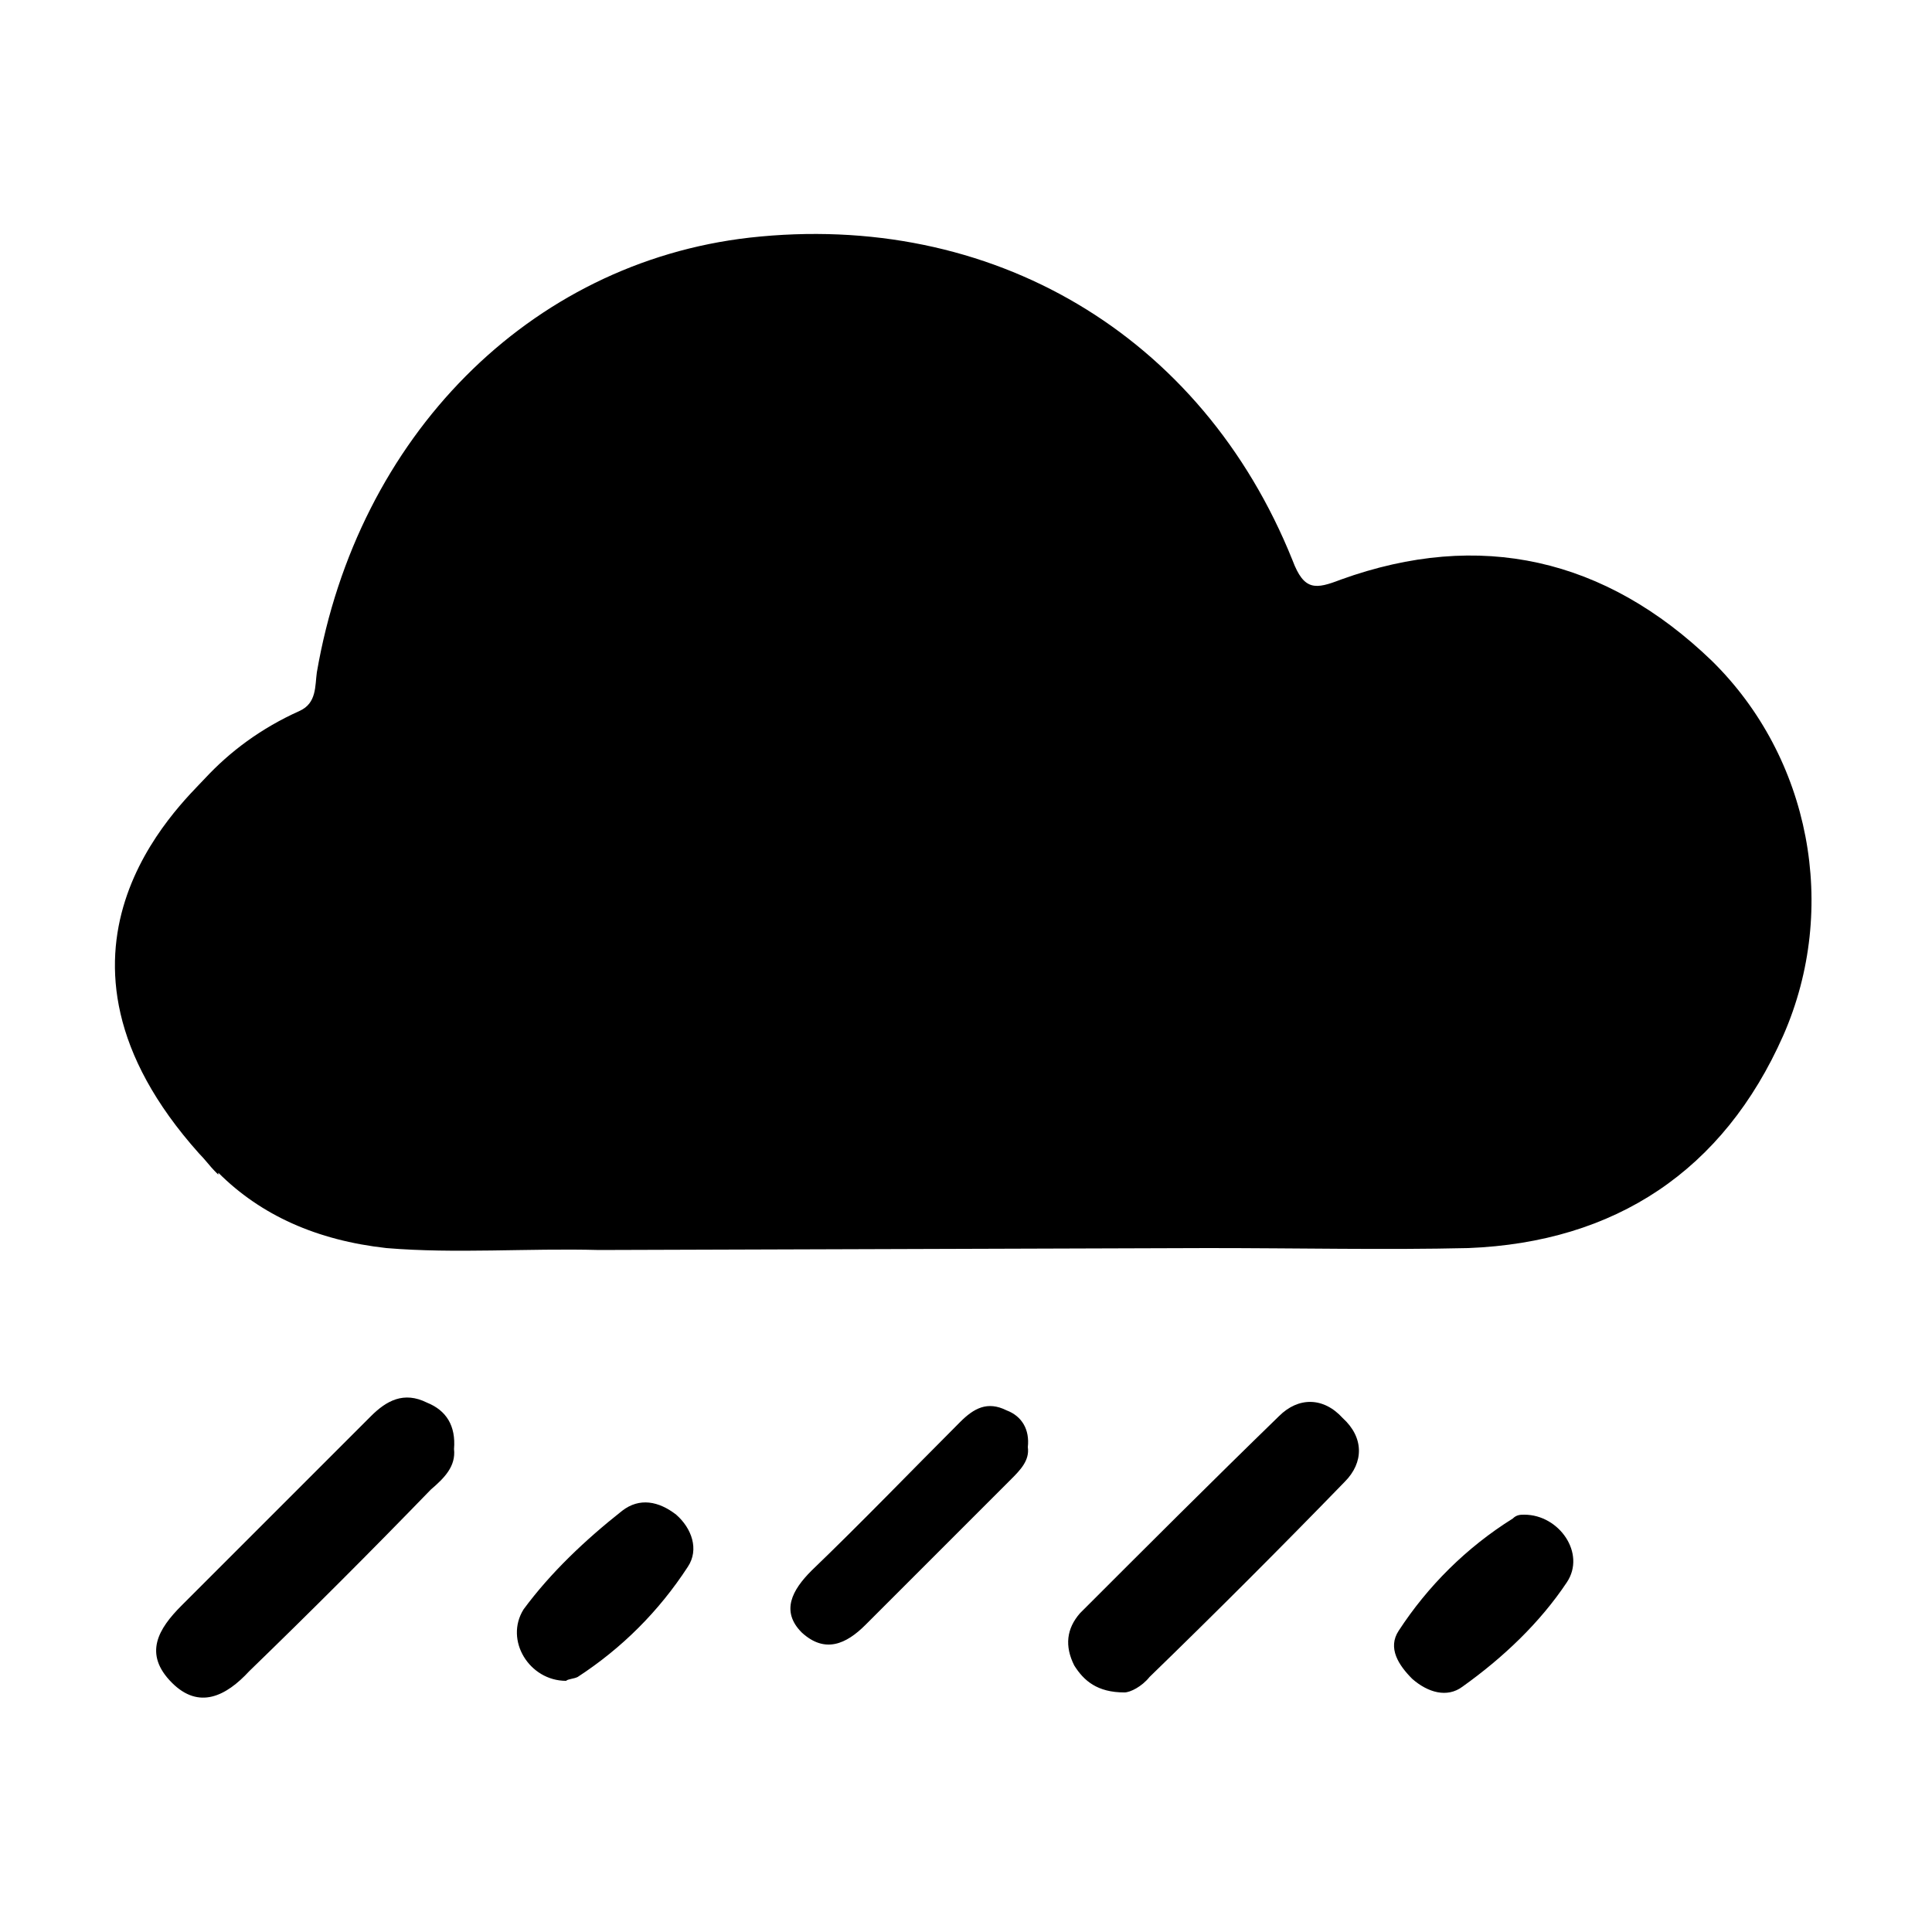 <svg width="64" height="64" viewBox="0 0 1000 1000" xmlns="http://www.w3.org/2000/svg"><path d="M886 342c-55-53-120-68-192-42-13 5-19 6-25-10-47-117-156-181-281-167-114 13-203 103-224 225-1 7 0 16-9 20-20 9-36 21-49 35s-96 90-3 194c3 3 6 7 8 9l2 2v-1c22 22 51 35 87 39 36 3 73 0 110 1l315-1c48 0 92 1 135 0 76-3 132-40 163-110 29-66 14-144-37-194zM221 726c-12-6-21-1-29 7l-98 98c-12 12-20 25-5 40 14 14 28 7 40-6 32-31 63-62 94-94 7-6 13-12 12-21 1-12-4-20-14-24zm300 4c-10-5-17-1-24 6-26 26-51 52-77 77-10 10-16 21-5 32 12 11 23 6 33-4l75-75c5-5 10-10 9-17 1-9-3-16-11-19zm141 3c-35 34-69 68-103 102-7 8-8 17-3 27 5 8 12 14 26 14 3 0 9-3 13-8 34-33 68-67 101-101 10-10 10-23-1-33-10-11-23-11-33-1zm127 51c-2 0-4 0-6 2-24 15-44 35-59 58-6 9 0 18 7 25 8 7 18 10 26 4 21-15 40-33 54-54 10-15-4-35-22-35zm-467-2c-19 15-37 32-51 51-10 16 3 37 22 37 1-1 4-1 6-2 23-15 42-34 57-57 6-9 2-20-6-27-9-7-19-9-28-2z"/></svg>